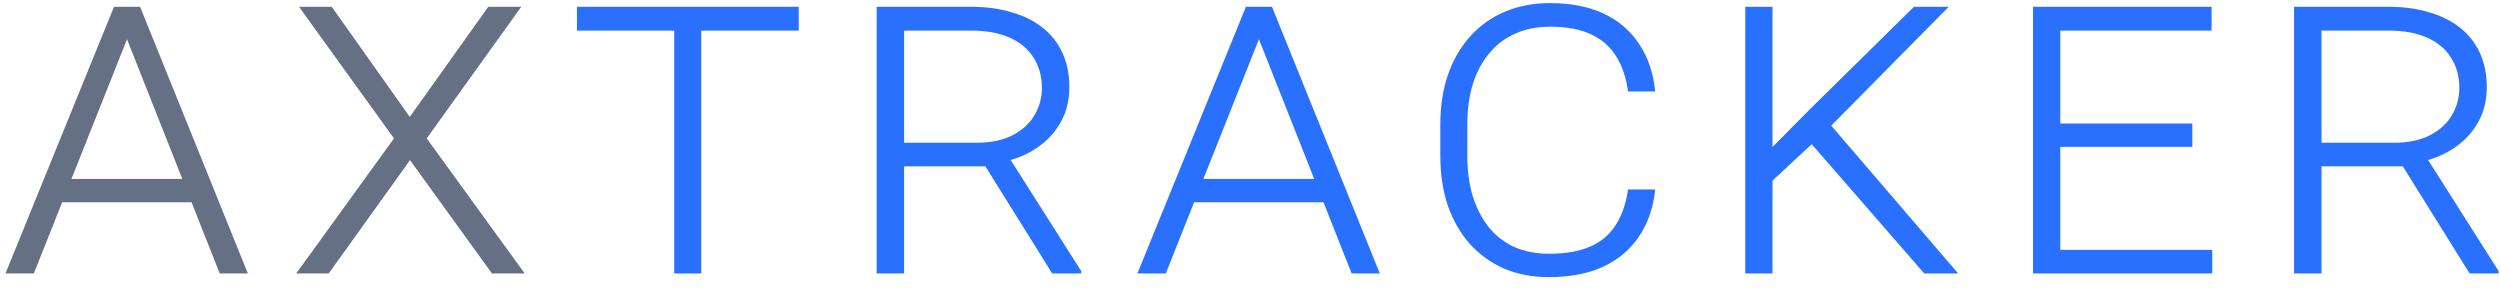 <svg width="128" height="15" viewBox="0 0 128 15" fill="none" xmlns="http://www.w3.org/2000/svg">
  <path d="M6.516 1.977L1.734 14H0.281L5.836 0.348H6.832L6.516 1.977ZM11.25 14L6.48 1.953L6.176 0.348H7.172L12.691 14H11.25ZM10.336 9.16V10.355H2.613V9.16H10.336ZM16.985 0.348L20.981 5.984L25 0.348H26.688L21.848 7.086L26.864 14H25.188L20.992 8.199L16.832 14H15.168L20.172 7.086L15.309 0.348H16.985Z" fill="#667085"/>
  <path d="M35.903 0.348V14H34.52V0.348H35.903ZM40.895 0.348V1.566H29.54V0.348H40.895ZM44.884 0.348H49.724C50.489 0.348 51.181 0.441 51.798 0.629C52.423 0.809 52.954 1.074 53.392 1.426C53.829 1.77 54.165 2.199 54.399 2.715C54.634 3.223 54.751 3.805 54.751 4.461C54.751 5.125 54.606 5.719 54.317 6.242C54.028 6.766 53.626 7.203 53.11 7.555C52.602 7.906 52.013 8.152 51.341 8.293L50.86 8.516H45.786L45.763 7.309H49.981C50.731 7.309 51.352 7.18 51.845 6.922C52.345 6.664 52.72 6.32 52.97 5.891C53.22 5.461 53.345 5 53.345 4.508C53.345 3.914 53.204 3.398 52.923 2.961C52.649 2.516 52.243 2.172 51.704 1.93C51.165 1.688 50.505 1.566 49.724 1.566H46.29V14H44.884V0.348ZM53.872 14L50.122 7.988L51.61 7.977L55.36 13.883V14H53.872ZM64.47 1.977L59.689 14H58.236L63.79 0.348H64.786L64.47 1.977ZM69.204 14L64.435 1.953L64.13 0.348H65.126L70.646 14H69.204ZM68.29 9.16V10.355H60.568V9.16H68.29ZM83.353 9.699H84.748C84.654 10.621 84.38 11.418 83.927 12.09C83.482 12.762 82.873 13.281 82.099 13.648C81.326 14.008 80.396 14.188 79.31 14.188C78.459 14.188 77.693 14.043 77.013 13.754C76.334 13.457 75.748 13.035 75.255 12.488C74.771 11.941 74.396 11.289 74.13 10.531C73.873 9.766 73.744 8.914 73.744 7.977V6.383C73.744 5.445 73.873 4.598 74.13 3.84C74.396 3.074 74.775 2.418 75.267 1.871C75.759 1.316 76.349 0.895 77.037 0.605C77.732 0.309 78.509 0.16 79.369 0.16C80.439 0.16 81.353 0.34 82.111 0.699C82.877 1.059 83.482 1.578 83.927 2.258C84.38 2.938 84.654 3.746 84.748 4.684H83.353C83.259 3.973 83.056 3.371 82.744 2.879C82.439 2.387 82.009 2.012 81.455 1.754C80.9 1.496 80.205 1.367 79.369 1.367C78.705 1.367 78.111 1.484 77.588 1.719C77.064 1.945 76.619 2.281 76.252 2.727C75.884 3.164 75.603 3.691 75.408 4.309C75.22 4.918 75.127 5.605 75.127 6.371V7.977C75.127 8.719 75.216 9.398 75.396 10.016C75.584 10.625 75.853 11.156 76.205 11.609C76.564 12.055 77.002 12.398 77.517 12.641C78.041 12.875 78.638 12.992 79.31 12.992C80.154 12.992 80.853 12.871 81.408 12.629C81.97 12.387 82.408 12.02 82.72 11.527C83.041 11.035 83.252 10.426 83.353 9.699ZM90.752 0.348V14H89.357V0.348H90.752ZM99.775 0.348L93.494 6.699L90.33 9.641L90.154 8.129L92.686 5.574L97.994 0.348H99.775ZM98.521 14L92.521 7.109L93.436 6.055L100.256 14H98.521ZM113.268 12.793V14H105.041V12.793H113.268ZM105.487 0.348V14H104.092V0.348H105.487ZM112.248 6.324V7.52H105.041V6.324H112.248ZM113.233 0.348V1.566H105.041V0.348H113.233ZM117.456 0.348H122.295C123.061 0.348 123.753 0.441 124.37 0.629C124.995 0.809 125.526 1.074 125.963 1.426C126.401 1.77 126.737 2.199 126.971 2.715C127.206 3.223 127.323 3.805 127.323 4.461C127.323 5.125 127.178 5.719 126.889 6.242C126.6 6.766 126.198 7.203 125.682 7.555C125.174 7.906 124.585 8.152 123.913 8.293L123.432 8.516H118.358L118.335 7.309H122.553C123.303 7.309 123.924 7.18 124.417 6.922C124.917 6.664 125.292 6.32 125.542 5.891C125.792 5.461 125.917 5 125.917 4.508C125.917 3.914 125.776 3.398 125.495 2.961C125.221 2.516 124.815 2.172 124.276 1.93C123.737 1.688 123.077 1.566 122.295 1.566H118.862V14H117.456V0.348ZM126.444 14L122.694 7.988L124.182 7.977L127.932 13.883V14H126.444Z" fill="#2970FF"/>
</svg>
